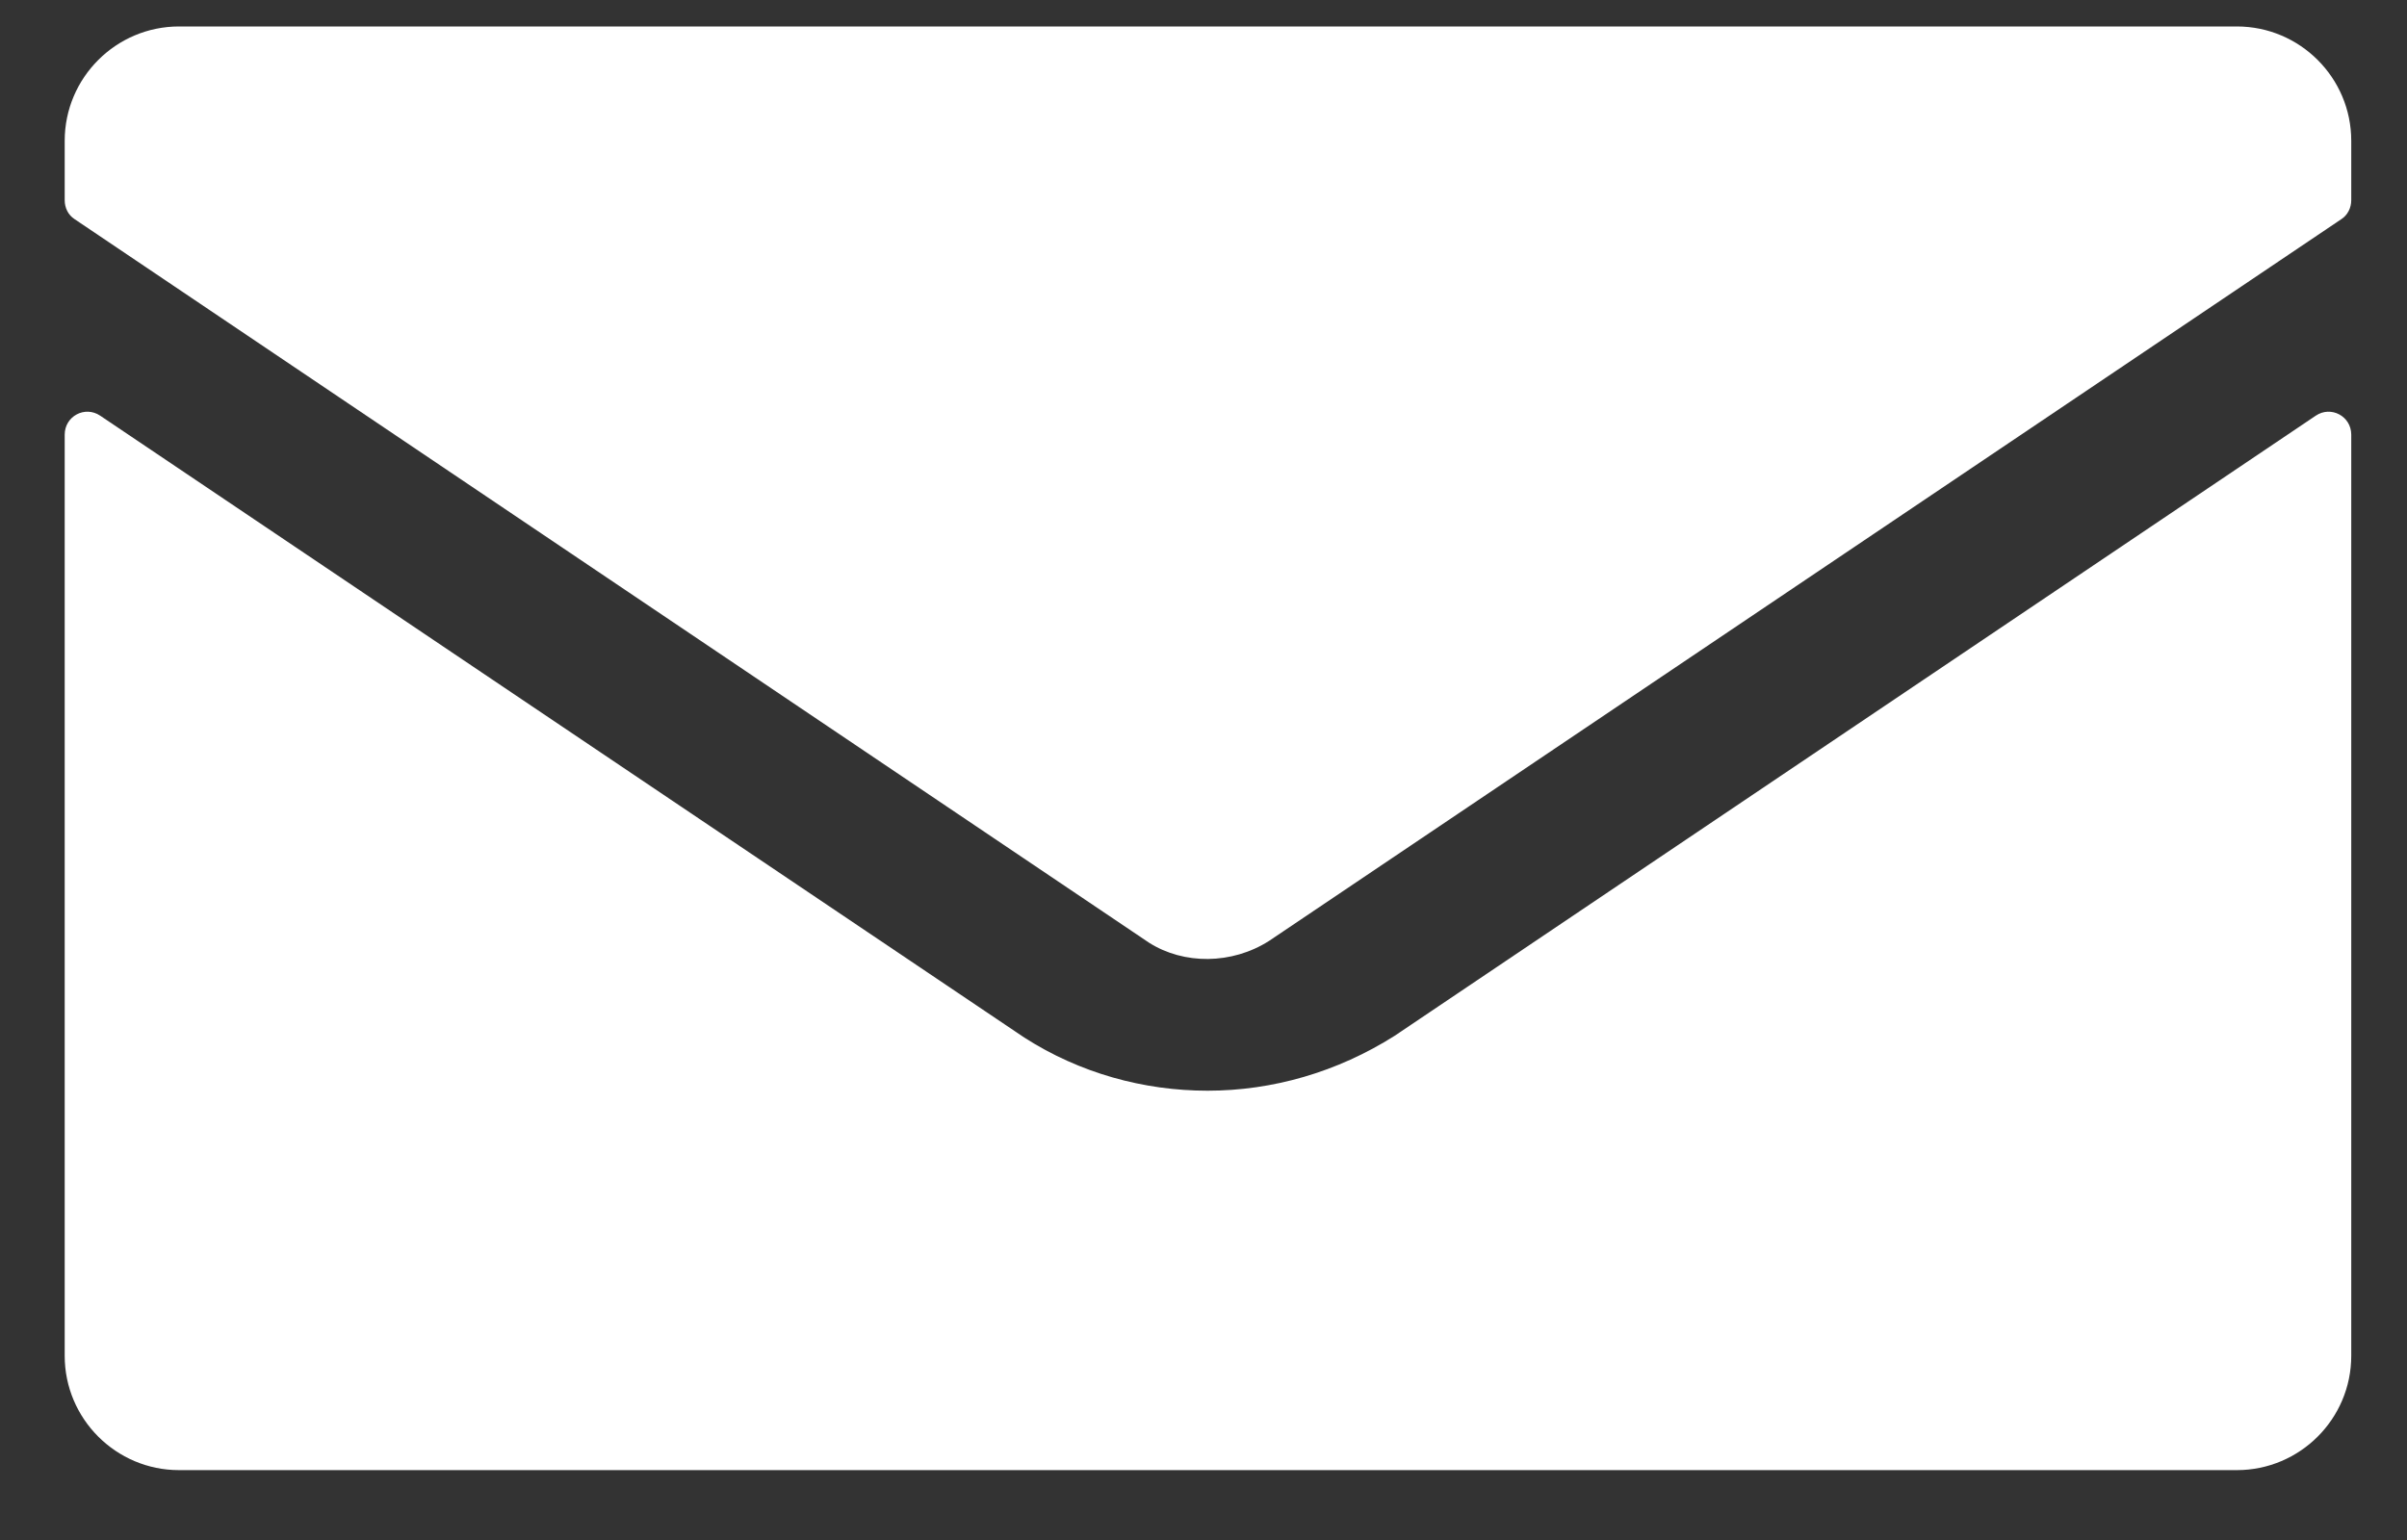 <svg width="25" height="16" viewBox="0 0 25 16" fill="none" xmlns="http://www.w3.org/2000/svg">
<rect x="0" y="0" width="25" height="16" fill="#333333" stroke="none"/>
<path d="M14.486 10.761C13.888 11.14 13.215 11.332 12.542 11.332C11.878 11.332 11.214 11.149 10.639 10.78L1.041 4.319C0.882 4.212 0.672 4.324 0.672 4.516V14.086C0.672 14.741 1.205 15.274 1.859 15.274H23.233C23.888 15.274 24.421 14.741 24.421 14.086V4.516C24.421 4.324 24.21 4.212 24.052 4.319L14.486 10.761Z" fill="white"/>
<path d="M11.934 9.794C12.294 10.023 12.794 10.023 13.182 9.775L24.318 2.277C24.383 2.235 24.421 2.16 24.421 2.08V1.463C24.421 0.808 23.888 0.275 23.233 0.275H1.859C1.205 0.275 0.672 0.808 0.672 1.463V2.08C0.672 2.16 0.709 2.235 0.775 2.277L11.934 9.794Z" fill="white"/>
</svg>
